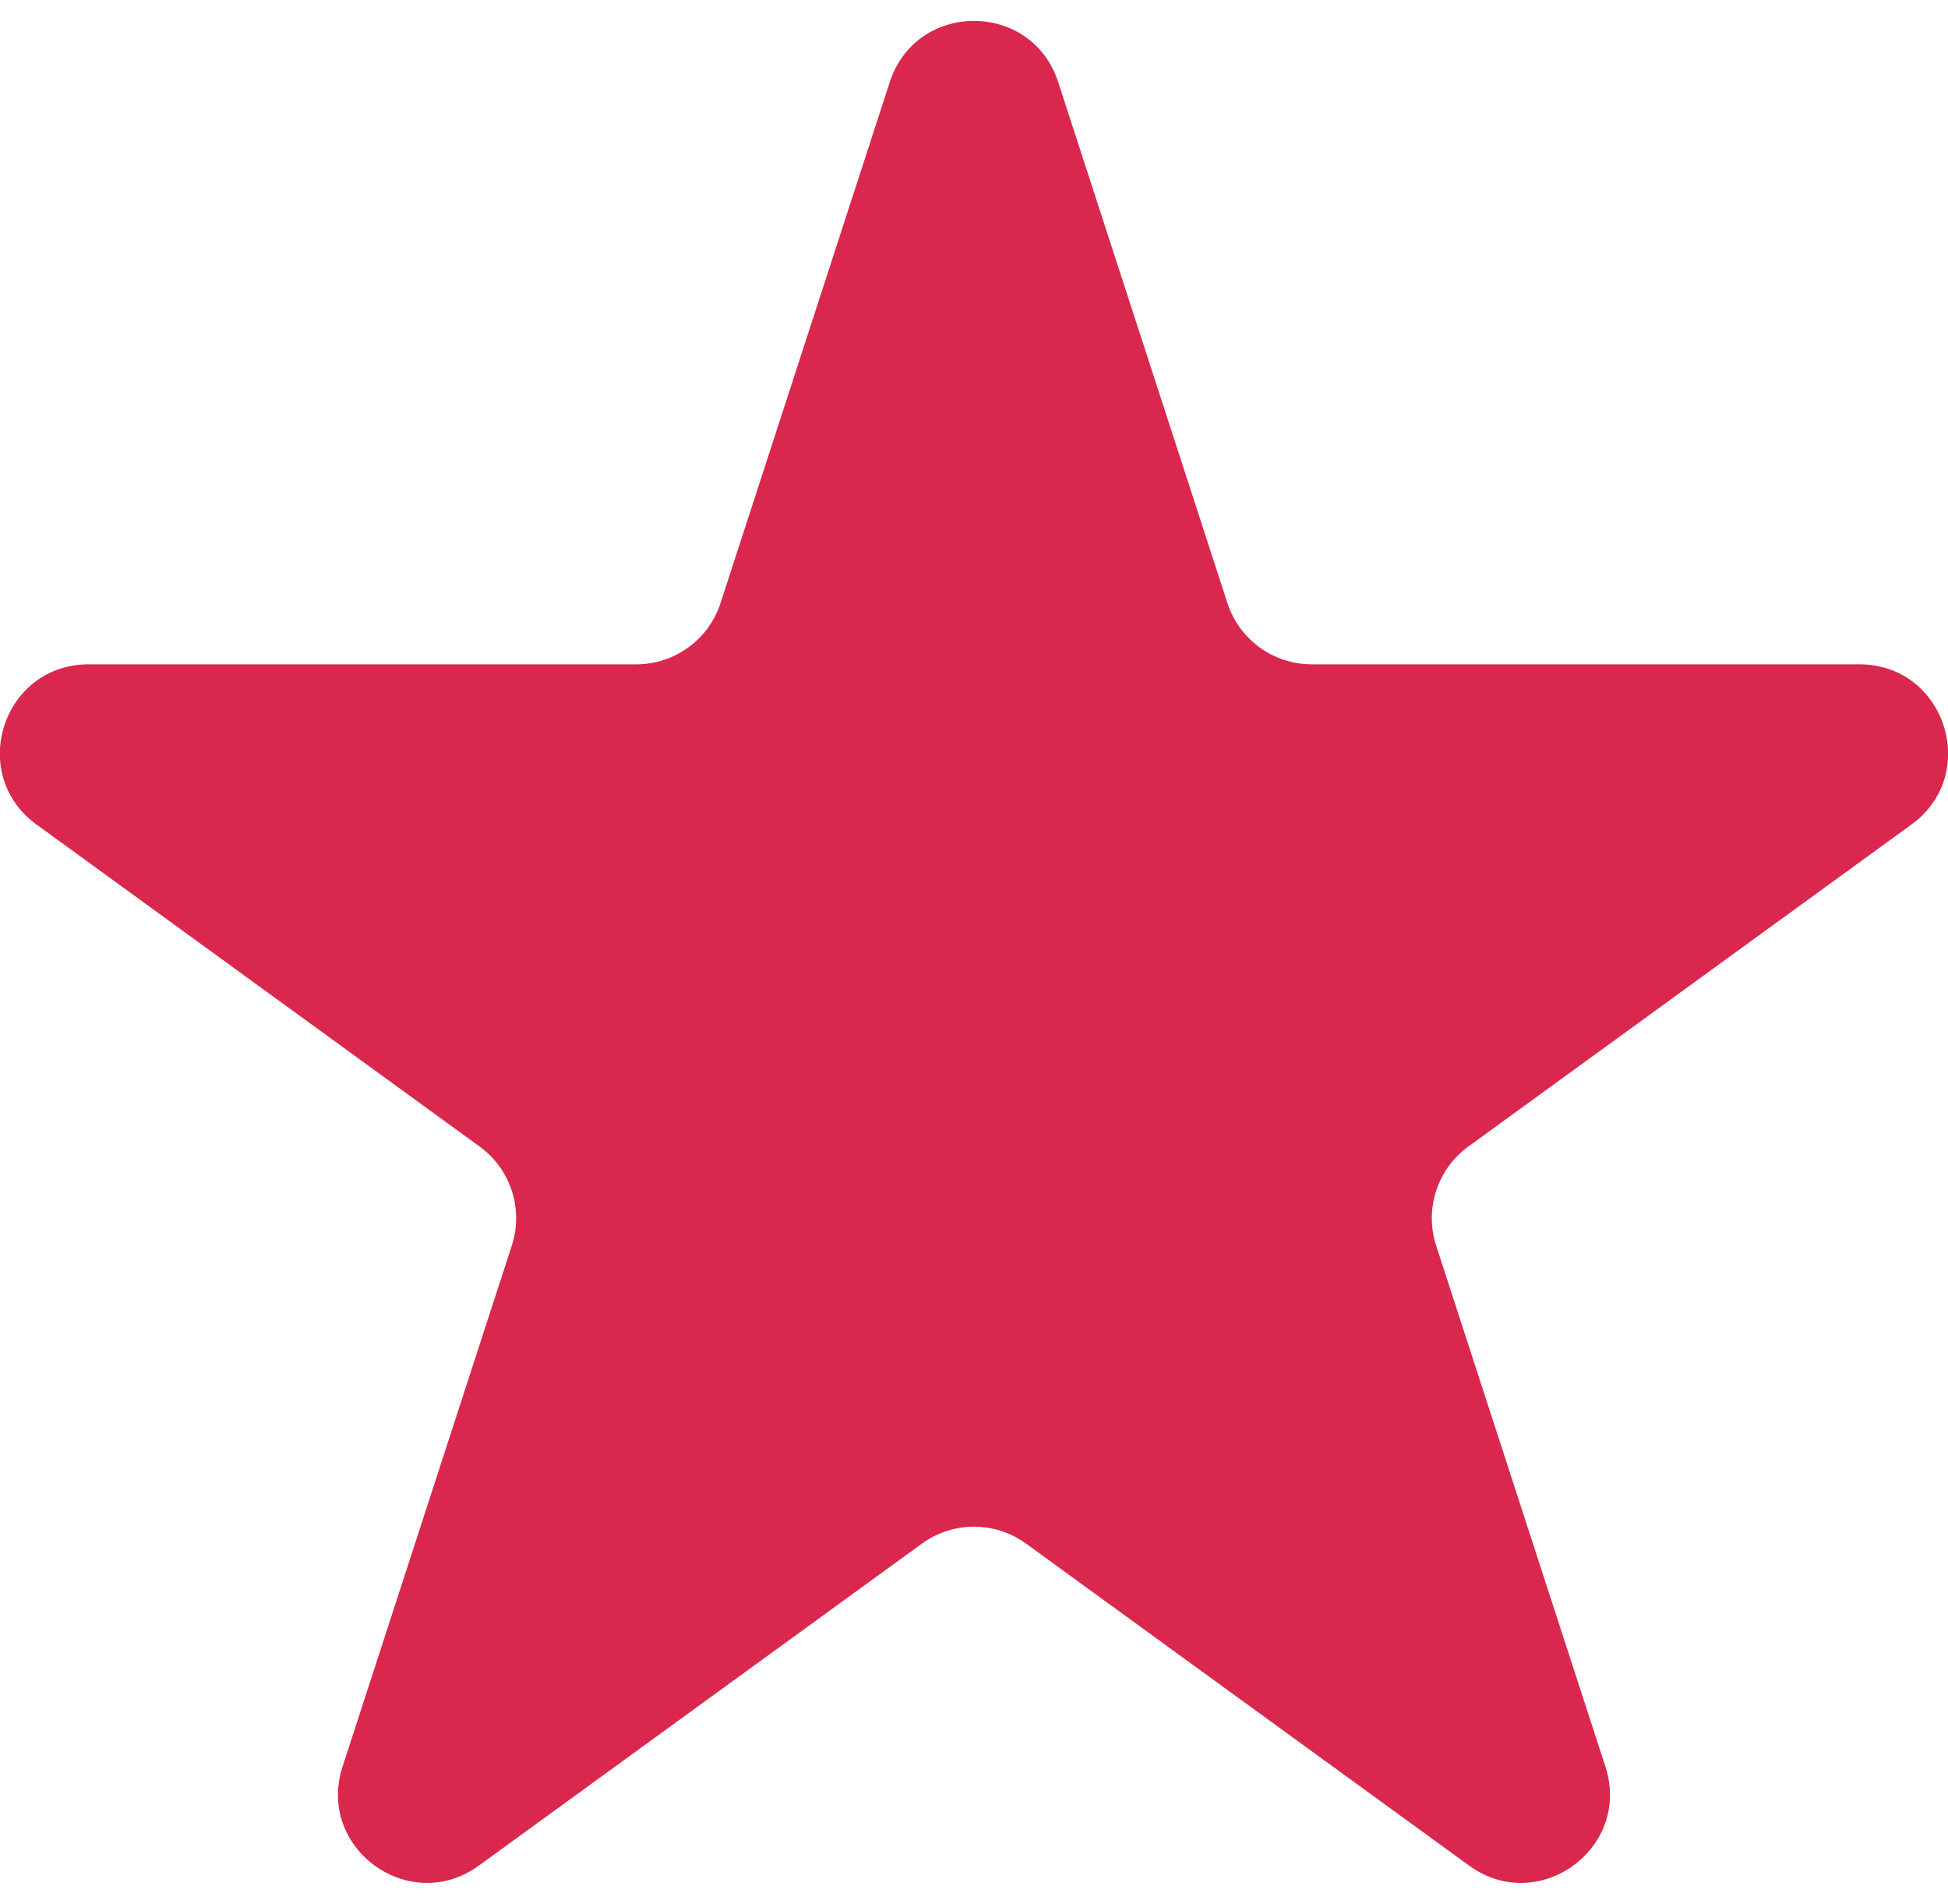 <svg width="88" height="86" viewBox="0 0 88 86" fill="none" xmlns="http://www.w3.org/2000/svg">
<path d="M40.195 3.708C41.392 0.023 46.606 0.023 47.803 3.708L55.449 27.24C55.985 28.888 57.521 30.004 59.254 30.004H83.997C87.871 30.004 89.483 34.963 86.348 37.24L66.33 51.784C64.928 52.802 64.342 54.608 64.877 56.256L72.523 79.788C73.721 83.473 69.503 86.537 66.368 84.26L46.35 69.716C44.948 68.698 43.05 68.698 41.648 69.716L21.631 84.26C18.496 86.537 14.278 83.473 15.475 79.788L23.121 56.256C23.657 54.608 23.07 52.802 21.668 51.784L1.651 37.24C-1.484 34.963 0.127 30.004 4.002 30.004H28.745C30.478 30.004 32.014 28.888 32.549 27.24L40.195 3.708Z" fill="#DA274D"/>
</svg>
